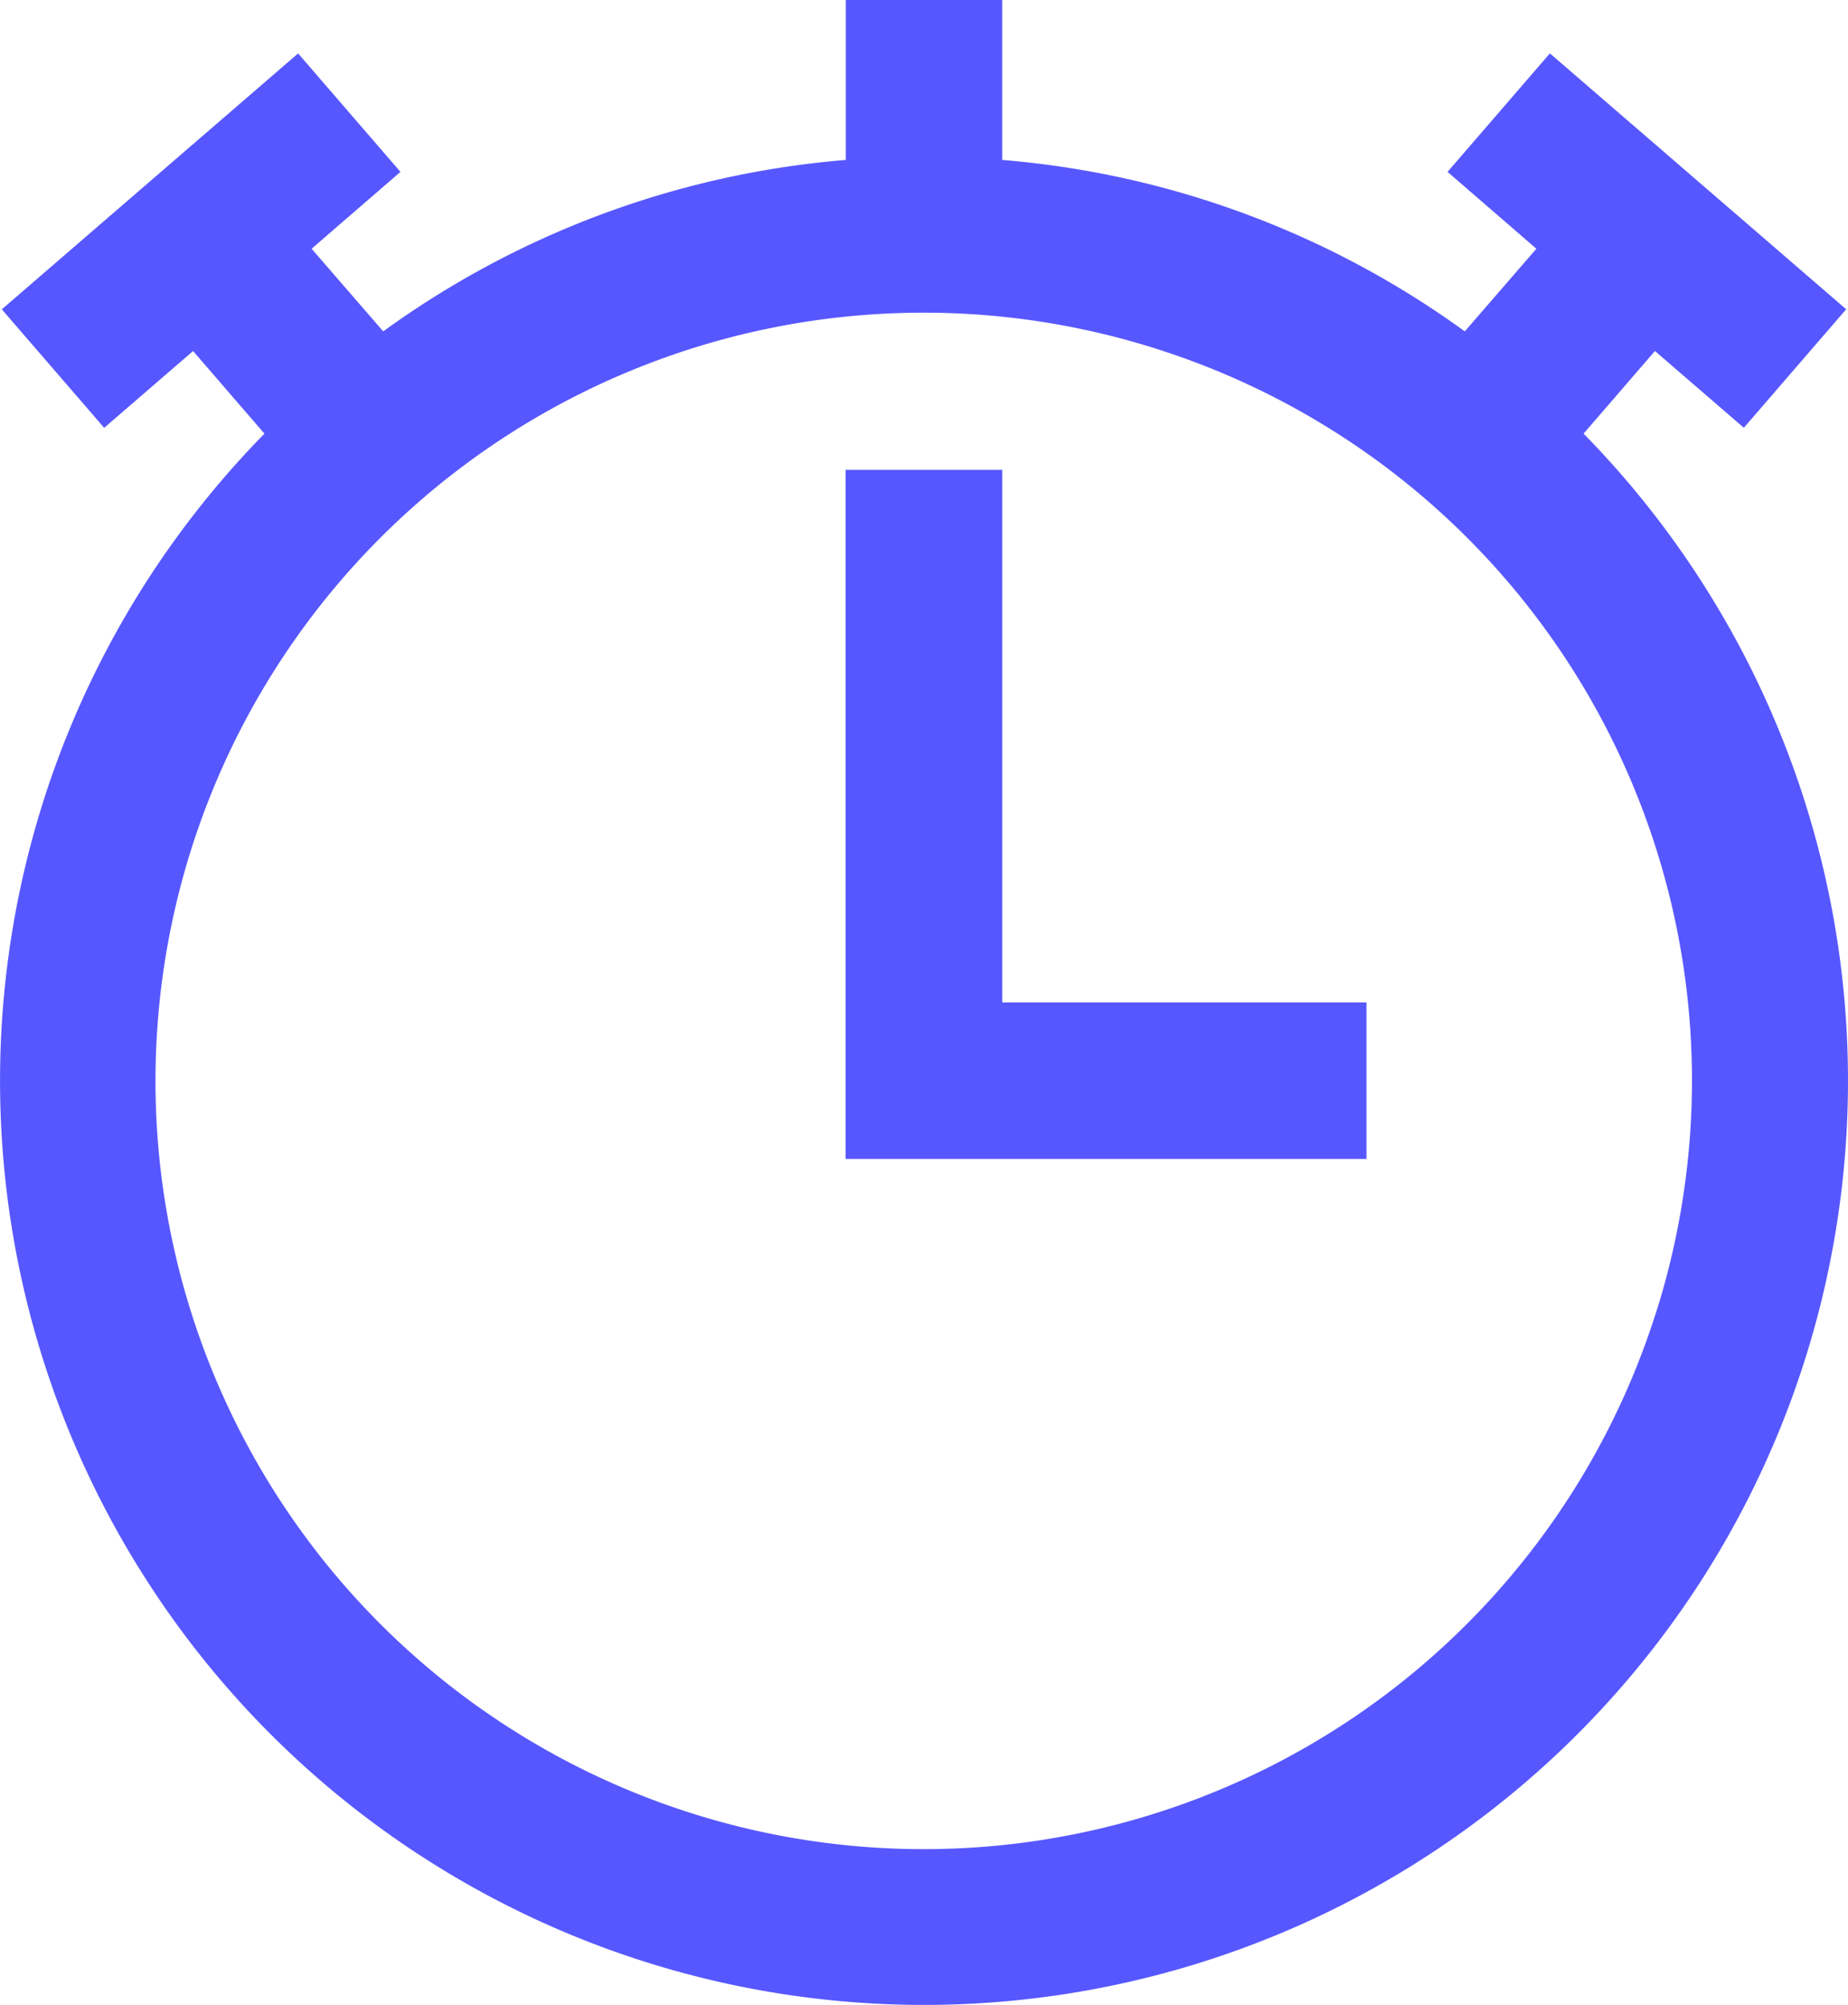 <svg xmlns="http://www.w3.org/2000/svg" xmlns:xlink="http://www.w3.org/1999/xlink" width="38.713" height="42" viewBox="0 0 38.713 42"><defs><clipPath id="clip-path"><rect id="Rectangle_716" data-name="Rectangle 716" width="38.713" height="42" fill="none"></rect></clipPath></defs><g id="picto-delai-standard" transform="translate(0 0)"><g id="Groupe_974" data-name="Groupe 974" transform="translate(0 0)" clip-path="url(#clip-path)"><path id="Trac&#xE9;_3192" data-name="Trac&#xE9; 3192" d="M33.174,9.082l1.495-1.73L36.531,8.96l2.144-2.482-6.207-5.36L30.324,3.6l1.861,1.61-1.5,1.731a19.156,19.156,0,0,0-9.691-3.591V0H17.719V3.35A19.162,19.162,0,0,0,8.028,6.941l-1.5-1.731L8.389,3.6,6.245,1.119.038,6.479,2.182,8.961,4.045,7.353l1.495,1.73a19.356,19.356,0,1,0,27.634,0m1.5,18.461A16.091,16.091,0,1,1,24.281,7.324l0,0A16.078,16.078,0,0,1,34.676,27.543" transform="translate(0 0)" fill="#5757ff"></path><path id="Trac&#xE9;_3193" data-name="Trac&#xE9; 3193" d="M21,9.844h-3.28V24.278H28.631V21H21Z" transform="translate(-0.005 -0.003)" fill="#5757ff"></path></g></g></svg>